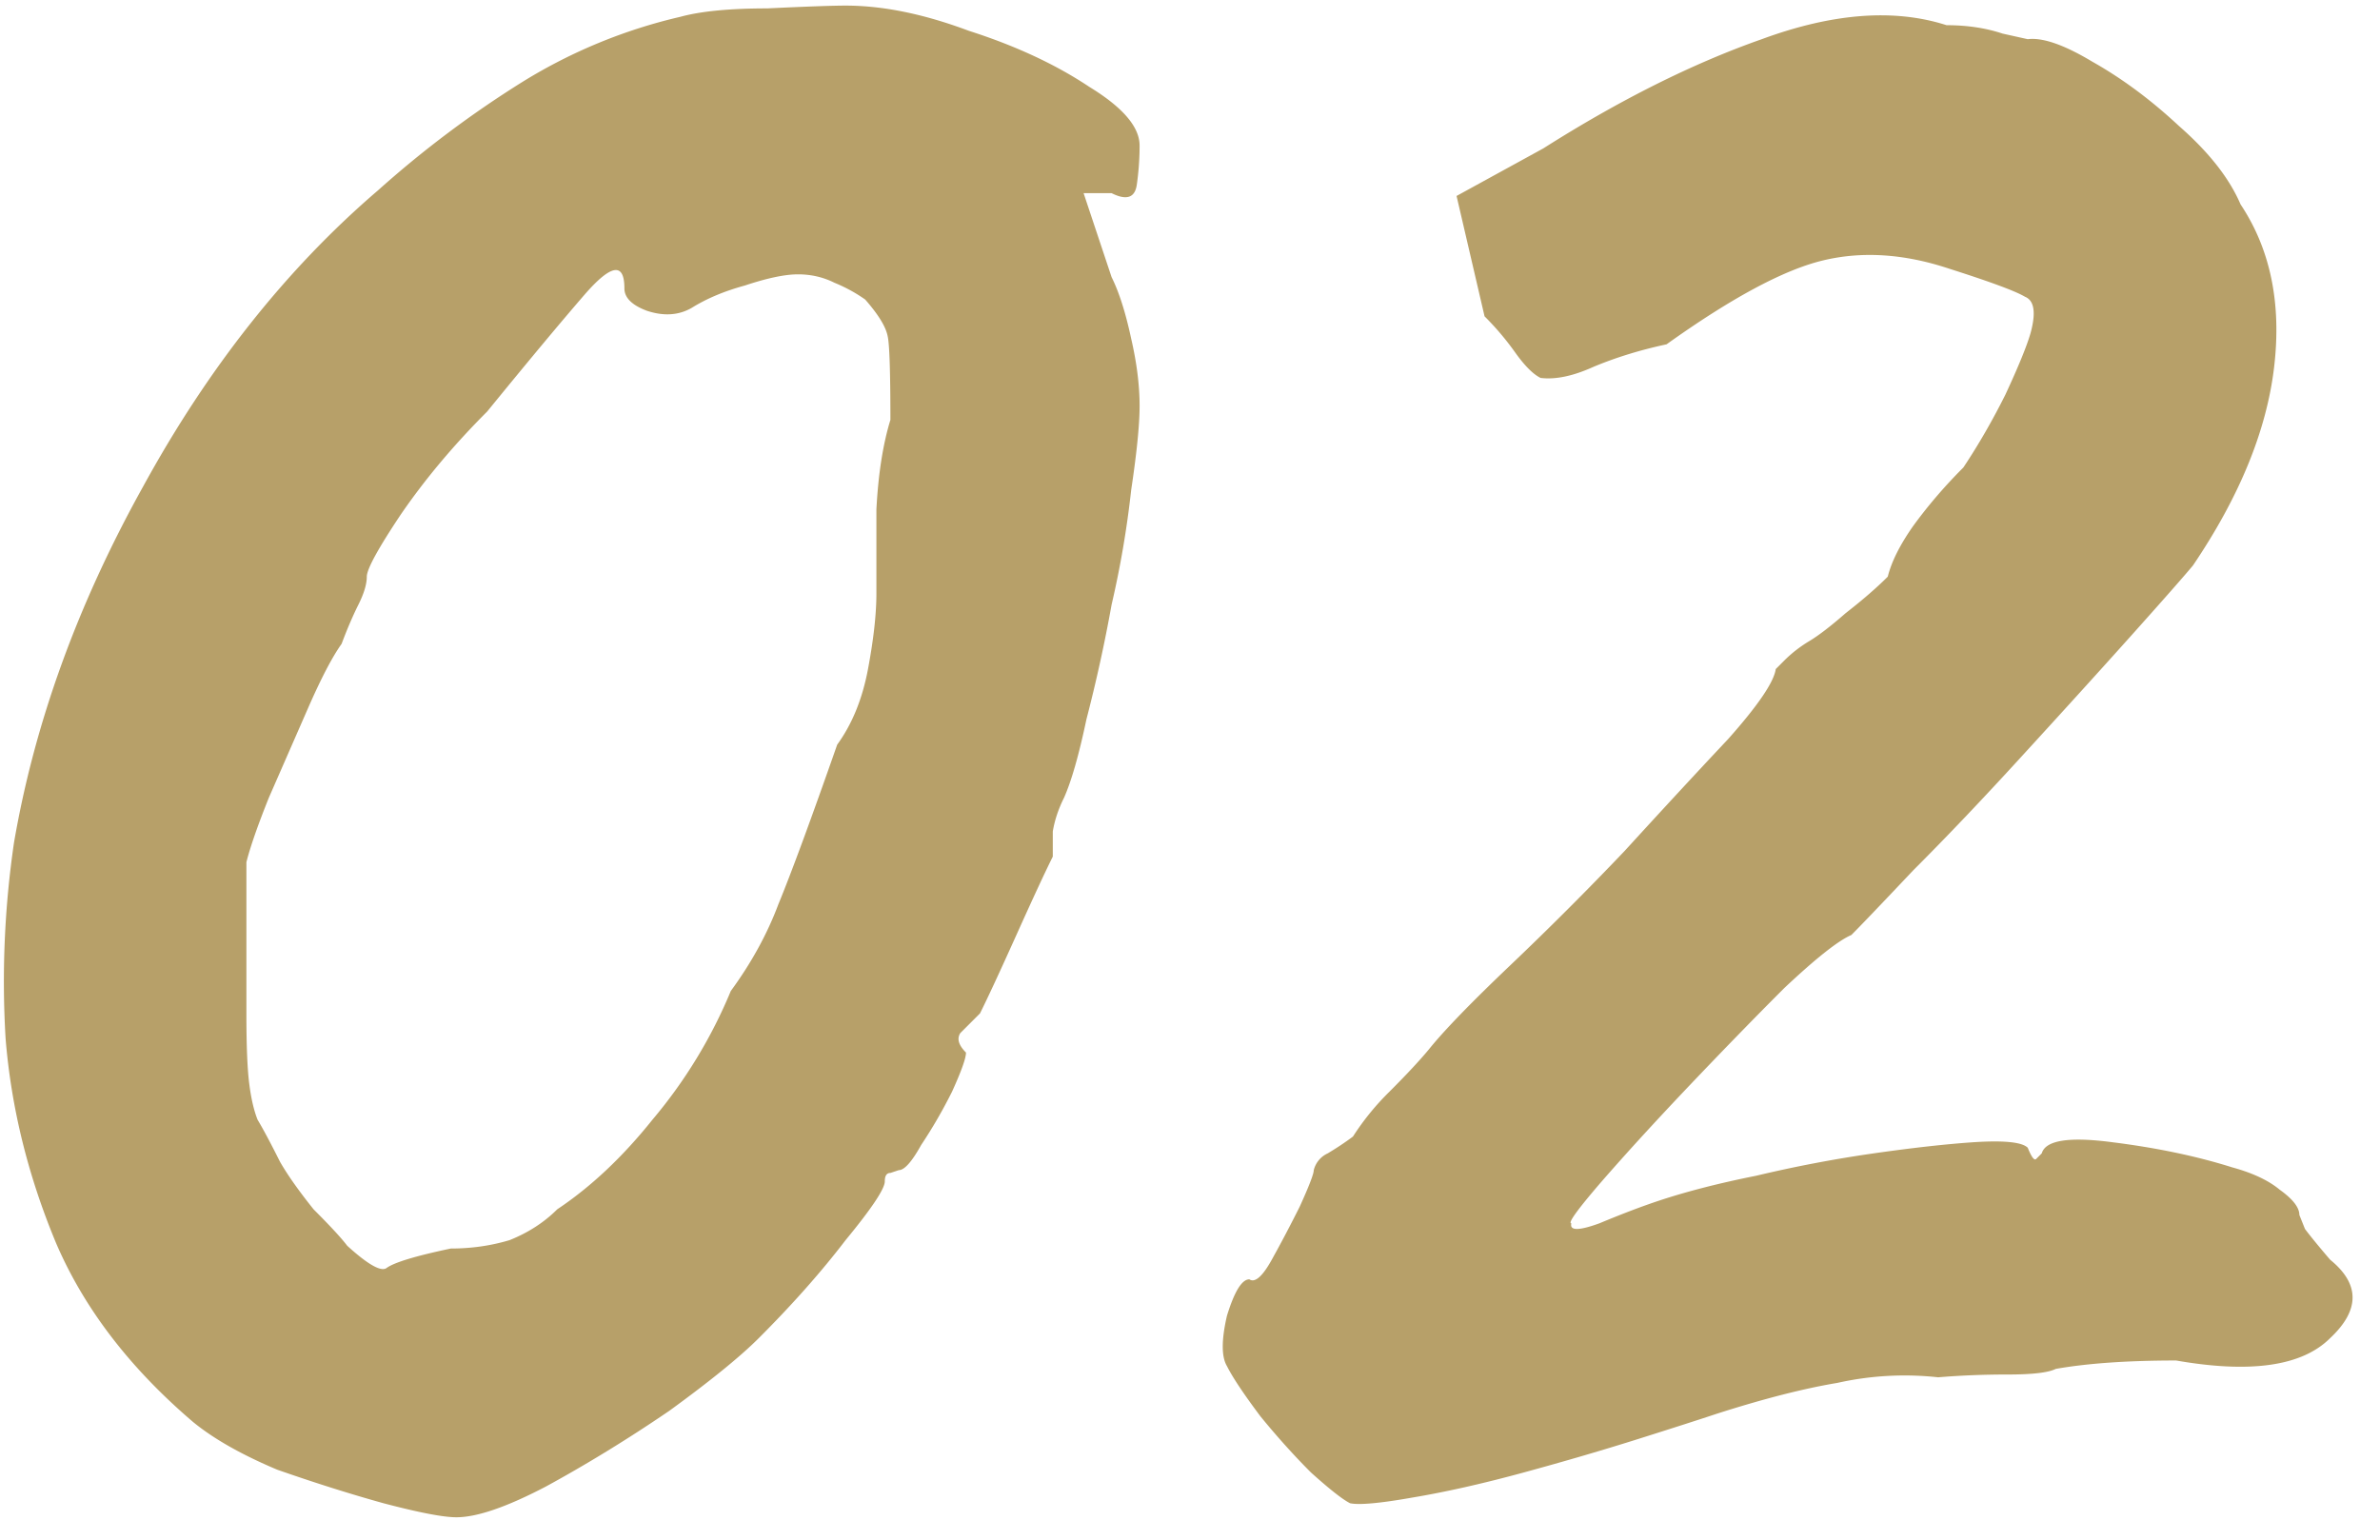 <svg xmlns="http://www.w3.org/2000/svg" width="34" height="22" fill="none" viewBox="0 0 34 22"><path fill="#b7a069" d="M6.52 21.68q-.28 0-1.04-.2-.72-.2-1.52-.48-.76-.32-1.2-.68Q1.4 19.16.8 17.76q-.6-1.44-.72-2.92a13.7 13.7 0 0 1 .12-2.8q.44-2.56 1.84-5.08Q3.44 4.4 5.4 2.72a15 15 0 0 1 2.08-1.56A7.5 7.5 0 0 1 9.72.24q.44-.12 1.24-.12.84-.04 1.12-.04.8 0 1.76.36 1 .32 1.72.8.72.44.72.84 0 .28-.04.56t-.36.12h-.4l.4 1.2q.16.32.28.88.12.52.12.96 0 .4-.12 1.2a14 14 0 0 1-.28 1.64 22 22 0 0 1-.36 1.64q-.16.76-.32 1.12-.12.24-.16.48v.36q-.16.32-.52 1.12T14 14.48l-.28.28q-.08.12.08.28 0 .12-.2.56-.2.4-.44.76-.2.36-.32.36l-.12.04q-.08 0-.08.12 0 .16-.56.84-.52.68-1.24 1.4-.4.4-1.28 1.04-.88.6-1.76 1.08-.84.44-1.28.44m-.08-3.84q.44 0 .84-.12.4-.16.68-.44.72-.48 1.36-1.28a7 7 0 0 0 1.12-1.84q.44-.6.68-1.24.28-.68.84-2.28.32-.44.44-1.08t.12-1.08v-1.2q.04-.76.2-1.28 0-1.04-.04-1.2-.04-.2-.32-.52a2.2 2.2 0 0 0-.44-.24q-.24-.12-.52-.12t-.76.16q-.44.12-.76.32-.28.16-.64.04-.32-.12-.32-.32 0-.56-.56.08-.52.6-1.4 1.68-.72.72-1.24 1.48-.48.72-.48.88t-.12.4-.24.56q-.2.28-.48.92l-.56 1.28q-.24.6-.32.92v2.16q0 .68.04 1t.12.52q.12.2.32.6.16.28.48.68.36.36.48.52.44.4.56.32.16-.12.92-.28m12.848 3.64q-.16-.08-.56-.44-.36-.36-.72-.8-.36-.48-.48-.72-.12-.2 0-.72.16-.52.32-.52.12.08.32-.28t.4-.76q.2-.44.2-.52a.36.36 0 0 1 .2-.24q.2-.12.36-.24a3.7 3.7 0 0 1 .52-.64q.36-.36.56-.6.32-.4 1.16-1.2t1.64-1.64q.84-.92 1.48-1.6.64-.72.68-1l.12-.12q.16-.16.36-.28t.52-.4q.36-.28.6-.52.08-.32.36-.72.32-.44.72-.84.32-.48.6-1.04.279-.6.36-.88.12-.44-.08-.52-.201-.12-1.08-.4-.96-.32-1.8-.12t-2.24 1.2q-.56.12-1.04.32-.44.2-.76.16-.16-.08-.36-.36a4 4 0 0 0-.44-.52l-.4-1.72 1.24-.68q1.64-1.04 3.12-1.56 1.52-.56 2.64-.2.44 0 .8.12l.36.08q.32-.04.92.32.64.36 1.24.92.64.56.88 1.12.639.96.48 2.32t-1.16 2.84q-.2.24-.88 1-.681.76-1.56 1.72-.84.92-1.56 1.64-.68.72-.88.92-.28.12-.96.76-.64.64-1.4 1.44-.72.76-1.24 1.36-.48.56-.4.56-.04.16.4 0 .48-.2.84-.32.6-.2 1.4-.36.84-.2 1.68-.32t1.44-.16q.64-.04.76.08.08.2.12.16l.08-.08q.08-.28 1-.16.96.12 1.72.36.44.12.68.32.28.2.28.36l.08.2q.12.16.36.44.64.52 0 1.12-.6.6-2.2.32-1.04 0-1.72.12-.16.08-.68.08t-1 .04a4.4 4.4 0 0 0-1.44.08q-.72.12-1.72.44-.36.12-1.12.36t-1.64.48-1.6.36q-.68.12-.88.08"/></svg>